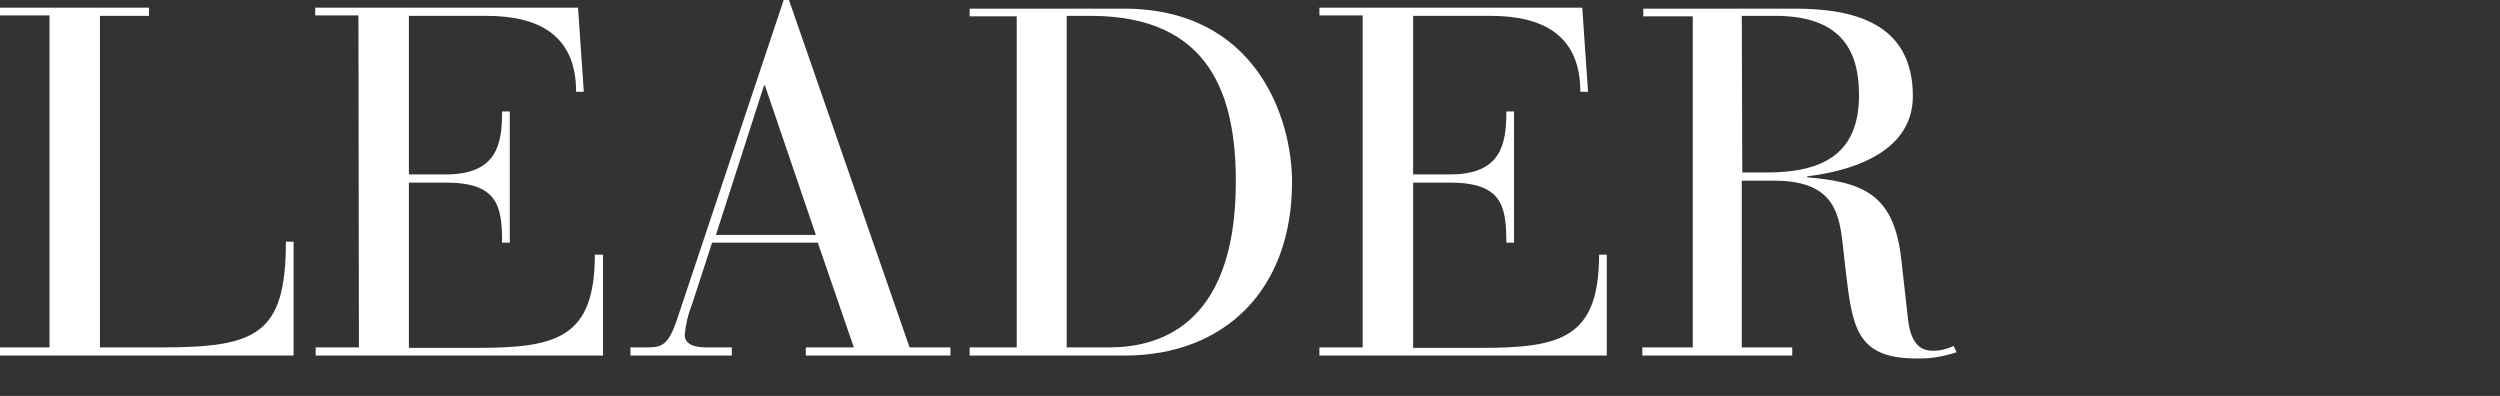 <?xml version="1.0" encoding="utf-8"?>
<!-- Generator: Adobe Illustrator 26.0.3, SVG Export Plug-In . SVG Version: 6.00 Build 0)  -->
<svg version="1.1" id="Ebene_1" xmlns="http://www.w3.org/2000/svg" xmlns:xlink="http://www.w3.org/1999/xlink" x="0px" y="0px"
	 viewBox="0 0 520.3 82.4" style="enable-background:new 0 0 520.3 82.4;" xml:space="preserve">
<rect x="0" y="0" width="520.3" height="82.4" fill="#333333" stroke="none"/>
<style type="text/css">
	.st0{fill:#FFFFFF;}
</style>
<path class="st0" d="M362.5,3.3h7c14.6,0,17.4,8.3,17.4,16.5c0,11.9-7.1,16.1-19.2,16.1h-5.1L362.5,3.3z M352.1,72.3h-10.3v1.7H373
	v-1.7h-10.5V37.6h6.7c11.6,0,13.4,5.8,14.2,12.3l0.7,6.2c1.4,11.8,2.1,18.5,14.7,18.5c2.9,0.1,5.7-0.4,8.4-1.3l-0.6-1.3
	c-1.3,0.6-2.7,1-4.2,1c-1.8,0-4.6-0.4-5.3-6.5l-1.4-12.5c-1.5-13.5-7.8-16.1-19.6-17.1v-0.2c7.5-0.9,22-4.2,22-16.7
	c0-15.5-12.8-18.2-24.6-18.2h-31.5v1.6h10.3V72.3z M283.6,72.3h-9v1.7h59.8v-21h-1.6c0,17.4-8,19.4-24.6,19.4h-14.1V38h7.6
	c10.8,0,11.8,4.7,11.8,12.5h1.6V23.2h-1.6c0,6.7-1,13.1-11.7,13.1h-7.7V3.3h16.1c10.9,0,18.7,4,18.7,15.8h1.6l-1.2-17.5h-54.7v1.6h9
	L283.6,72.3z M222,3.3h5c25.1,0,30.2,16.9,30.2,34.5c0,31-17.1,34.5-26.4,34.5H222L222,3.3z M211.6,72.3h-9.8v1.7H234
	c21,0,34.9-13.8,34.9-36.1c0-13.6-7.7-36.1-35-36.1h-32.1v1.6h9.8V72.3z M169.8,48.9H149l10-31.1h0.2L169.8,48.9z M177.7,72.3h-10
	v1.7h30.1v-1.7h-8.5L164.2,0h-1.1L141,66.2c-1.9,5.8-3.3,6.1-6.5,6.1h-3.3v1.7h21.1v-1.7h-5.3c-3.3,0-4.5-1.1-4.5-2.6
	c0.2-2.2,0.7-4.3,1.5-6.3l4.2-12.9h22L177.7,72.3z M74.7,72.3h-9v1.7h59.8v-21h-1.7c0,17.4-8,19.4-24.6,19.4H85.1V38h7.6
	c10.8,0,11.8,4.7,11.8,12.5h1.6V23.2h-1.6c0,6.7-1,13.1-11.7,13.1h-7.7V3.3h16.1c10.9,0,18.7,4,18.7,15.8h1.6l-1.2-17.5H65.6v1.6h9
	L74.7,72.3z M10.3,72.3H0v1.7h61.1V50.3h-1.6c0,19.4-6.2,22-25.9,22H20.8v-69H31V1.6H0v1.6h10.3L10.3,72.3z"/>
</svg>
